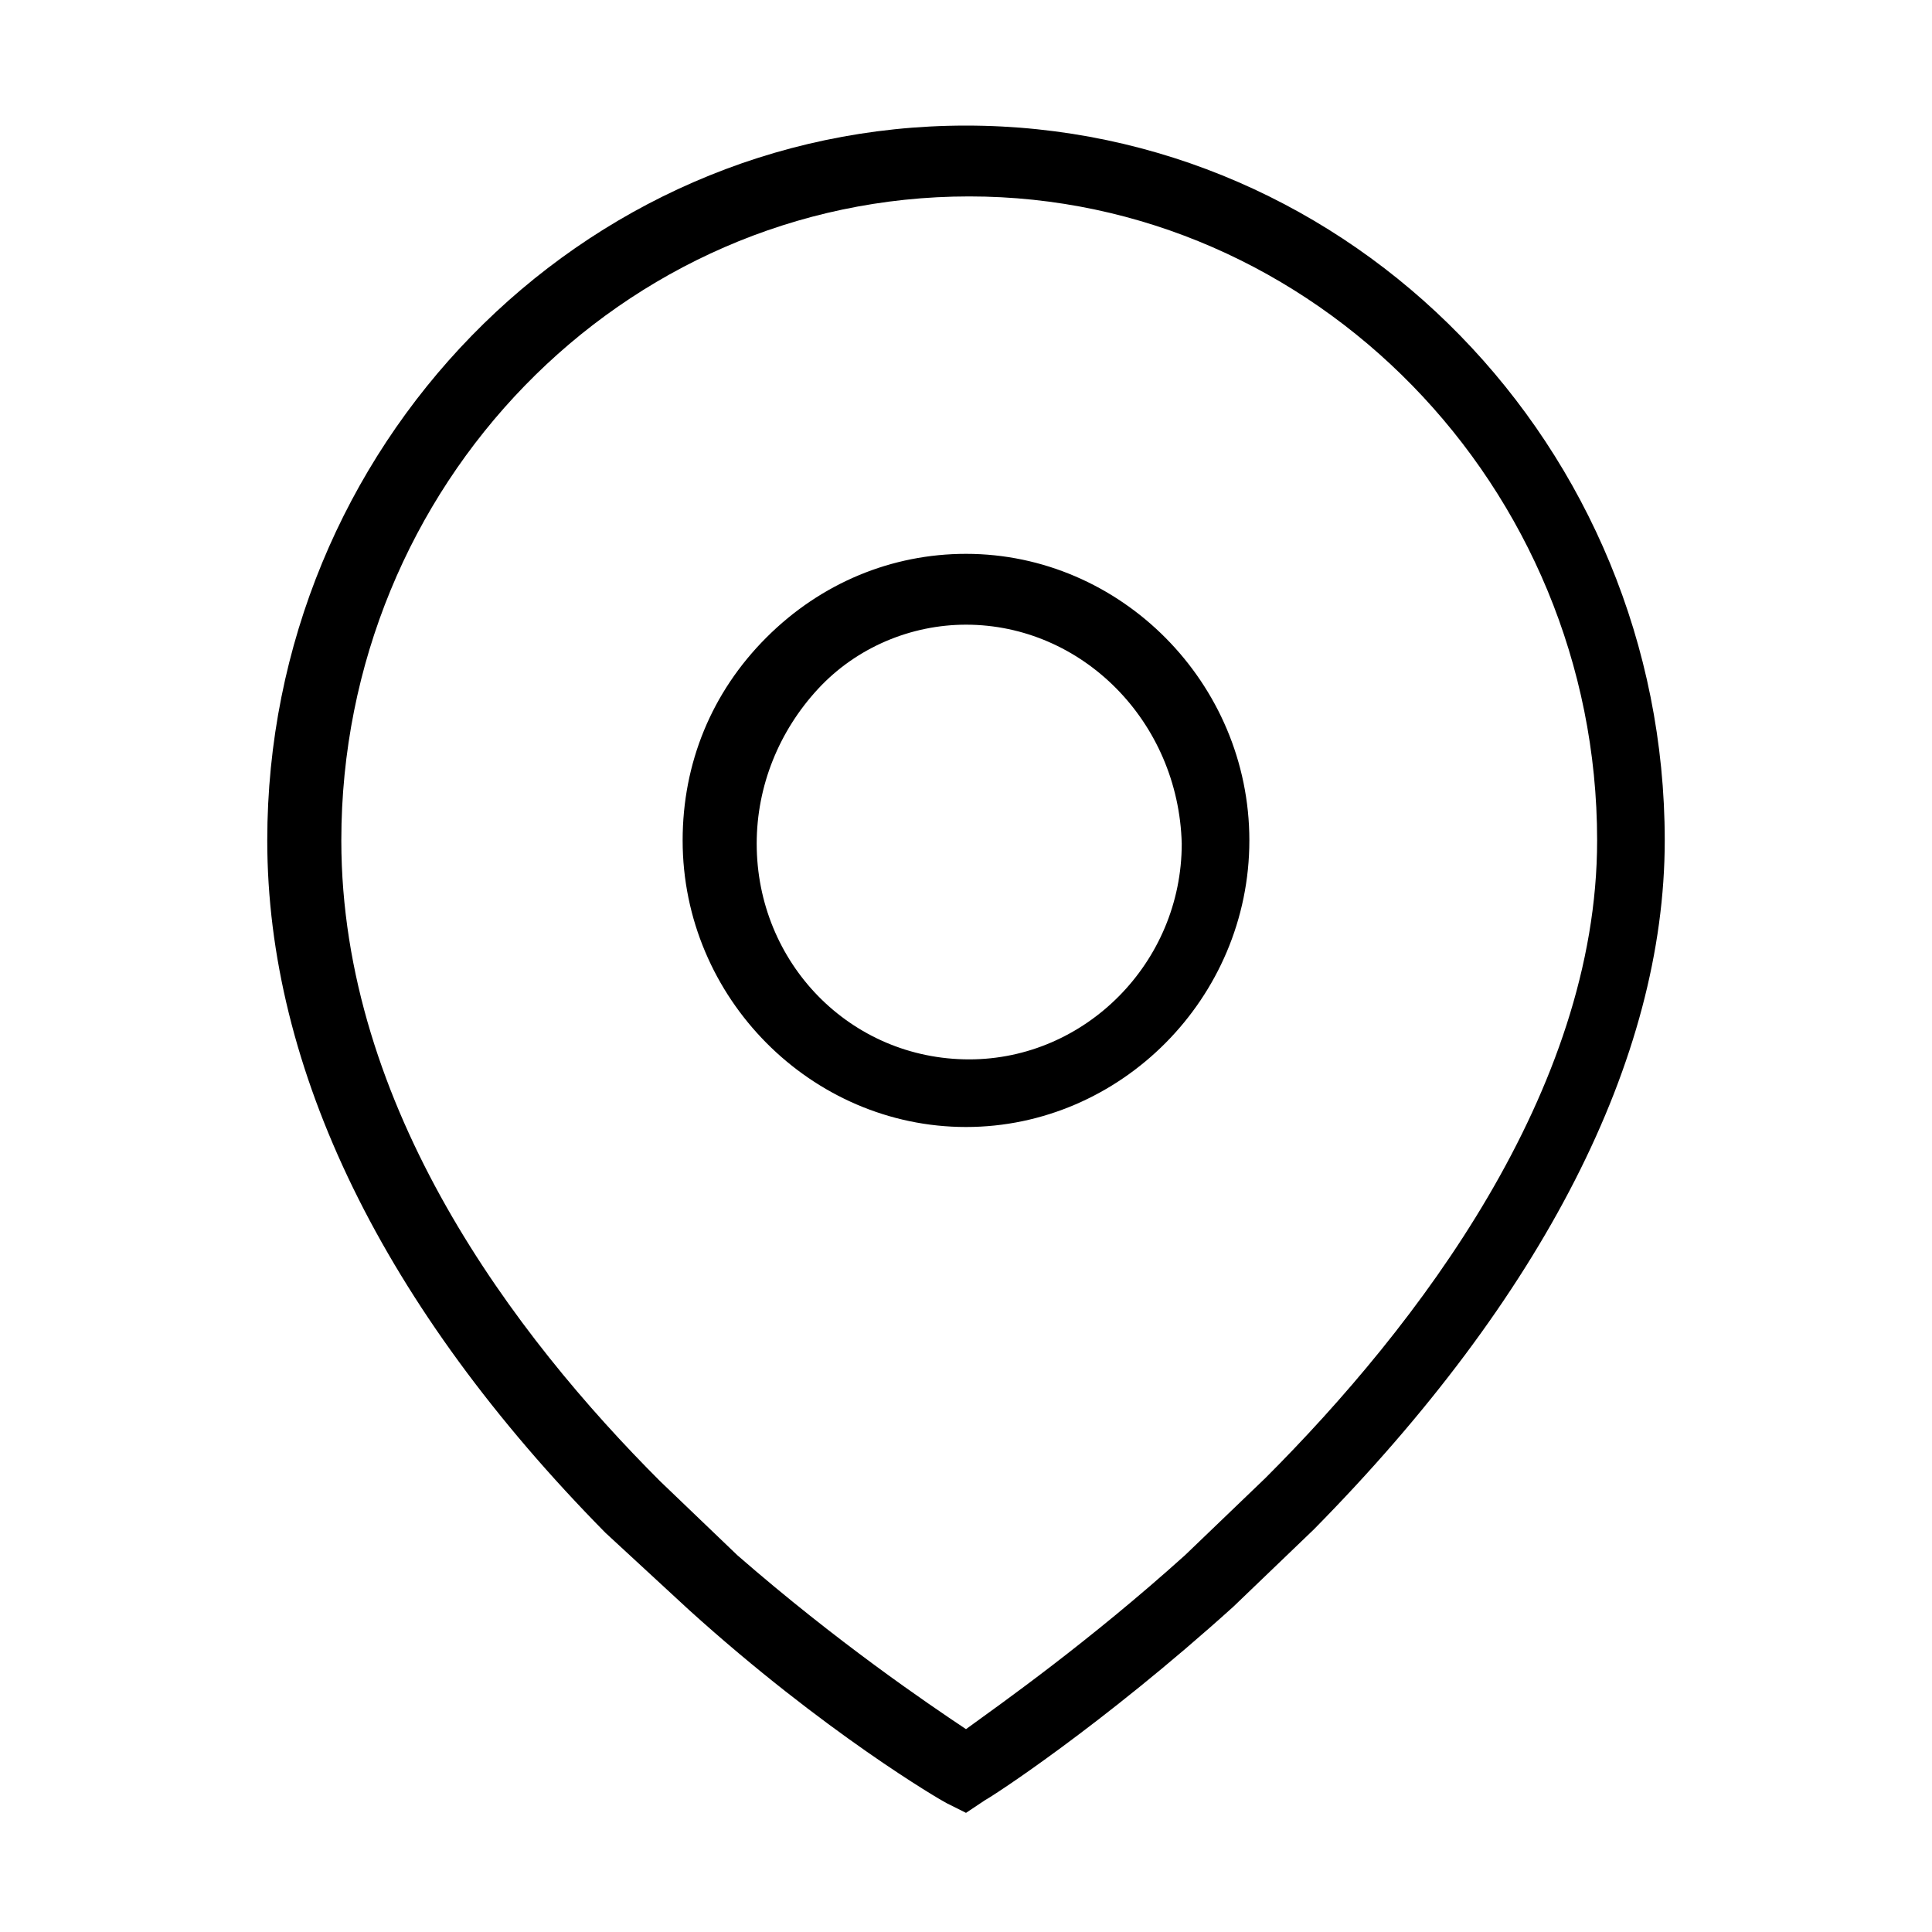 <?xml version="1.0" encoding="utf-8"?>
<!-- Generator: Adobe Illustrator 25.4.1, SVG Export Plug-In . SVG Version: 6.00 Build 0)  -->
<svg version="1.1" id="Layer_1" xmlns="http://www.w3.org/2000/svg" xmlns:xlink="http://www.w3.org/1999/xlink" x="0px" y="0px"
	 width="60px" height="60px" viewBox="0 0 60 60" style="enable-background:new 0 0 60 60;" xml:space="preserve">
<g>
	<path d="M30,56.3l-0.6-0.3c-0.2-0.1-3.8-2.2-8-6l-2.6-2.4C11.9,40.6,8.3,33.2,8.3,26.1C8.3,13.9,18,3.9,30,3.9
		c12,0,21.7,10,21.7,22.2c0,6.8-3.8,14.2-10.9,21.4l-2.5,2.4c-4.1,3.7-7.5,5.9-7.7,6L30,56.3z M22.9,48.3c3.1,2.7,5.9,4.6,7.1,5.4
		c1.1-0.8,3.8-2.7,6.8-5.4l2.5-2.4c4.7-4.7,10.3-12,10.3-19.8c0-11-8.8-20-19.5-20c-10.8,0-19.5,9-19.5,20c0,8.3,5.4,15.4,9.9,19.9
		L22.9,48.3z M30,35c-4.8,0-8.8-4-8.8-8.9c0-2.4,0.9-4.6,2.6-6.3c1.7-1.7,3.9-2.6,6.2-2.6c4.8,0,8.8,4,8.8,8.9
		C38.8,31,34.8,35,30,35z M30,19.4c-1.7,0-3.4,0.7-4.6,2c-1.2,1.3-1.9,3-1.9,4.8c0,3.7,2.9,6.7,6.6,6.7c3.6,0,6.6-3,6.6-6.7
		C36.6,22.4,33.6,19.4,30,19.4z"/>
</g>
</svg>
